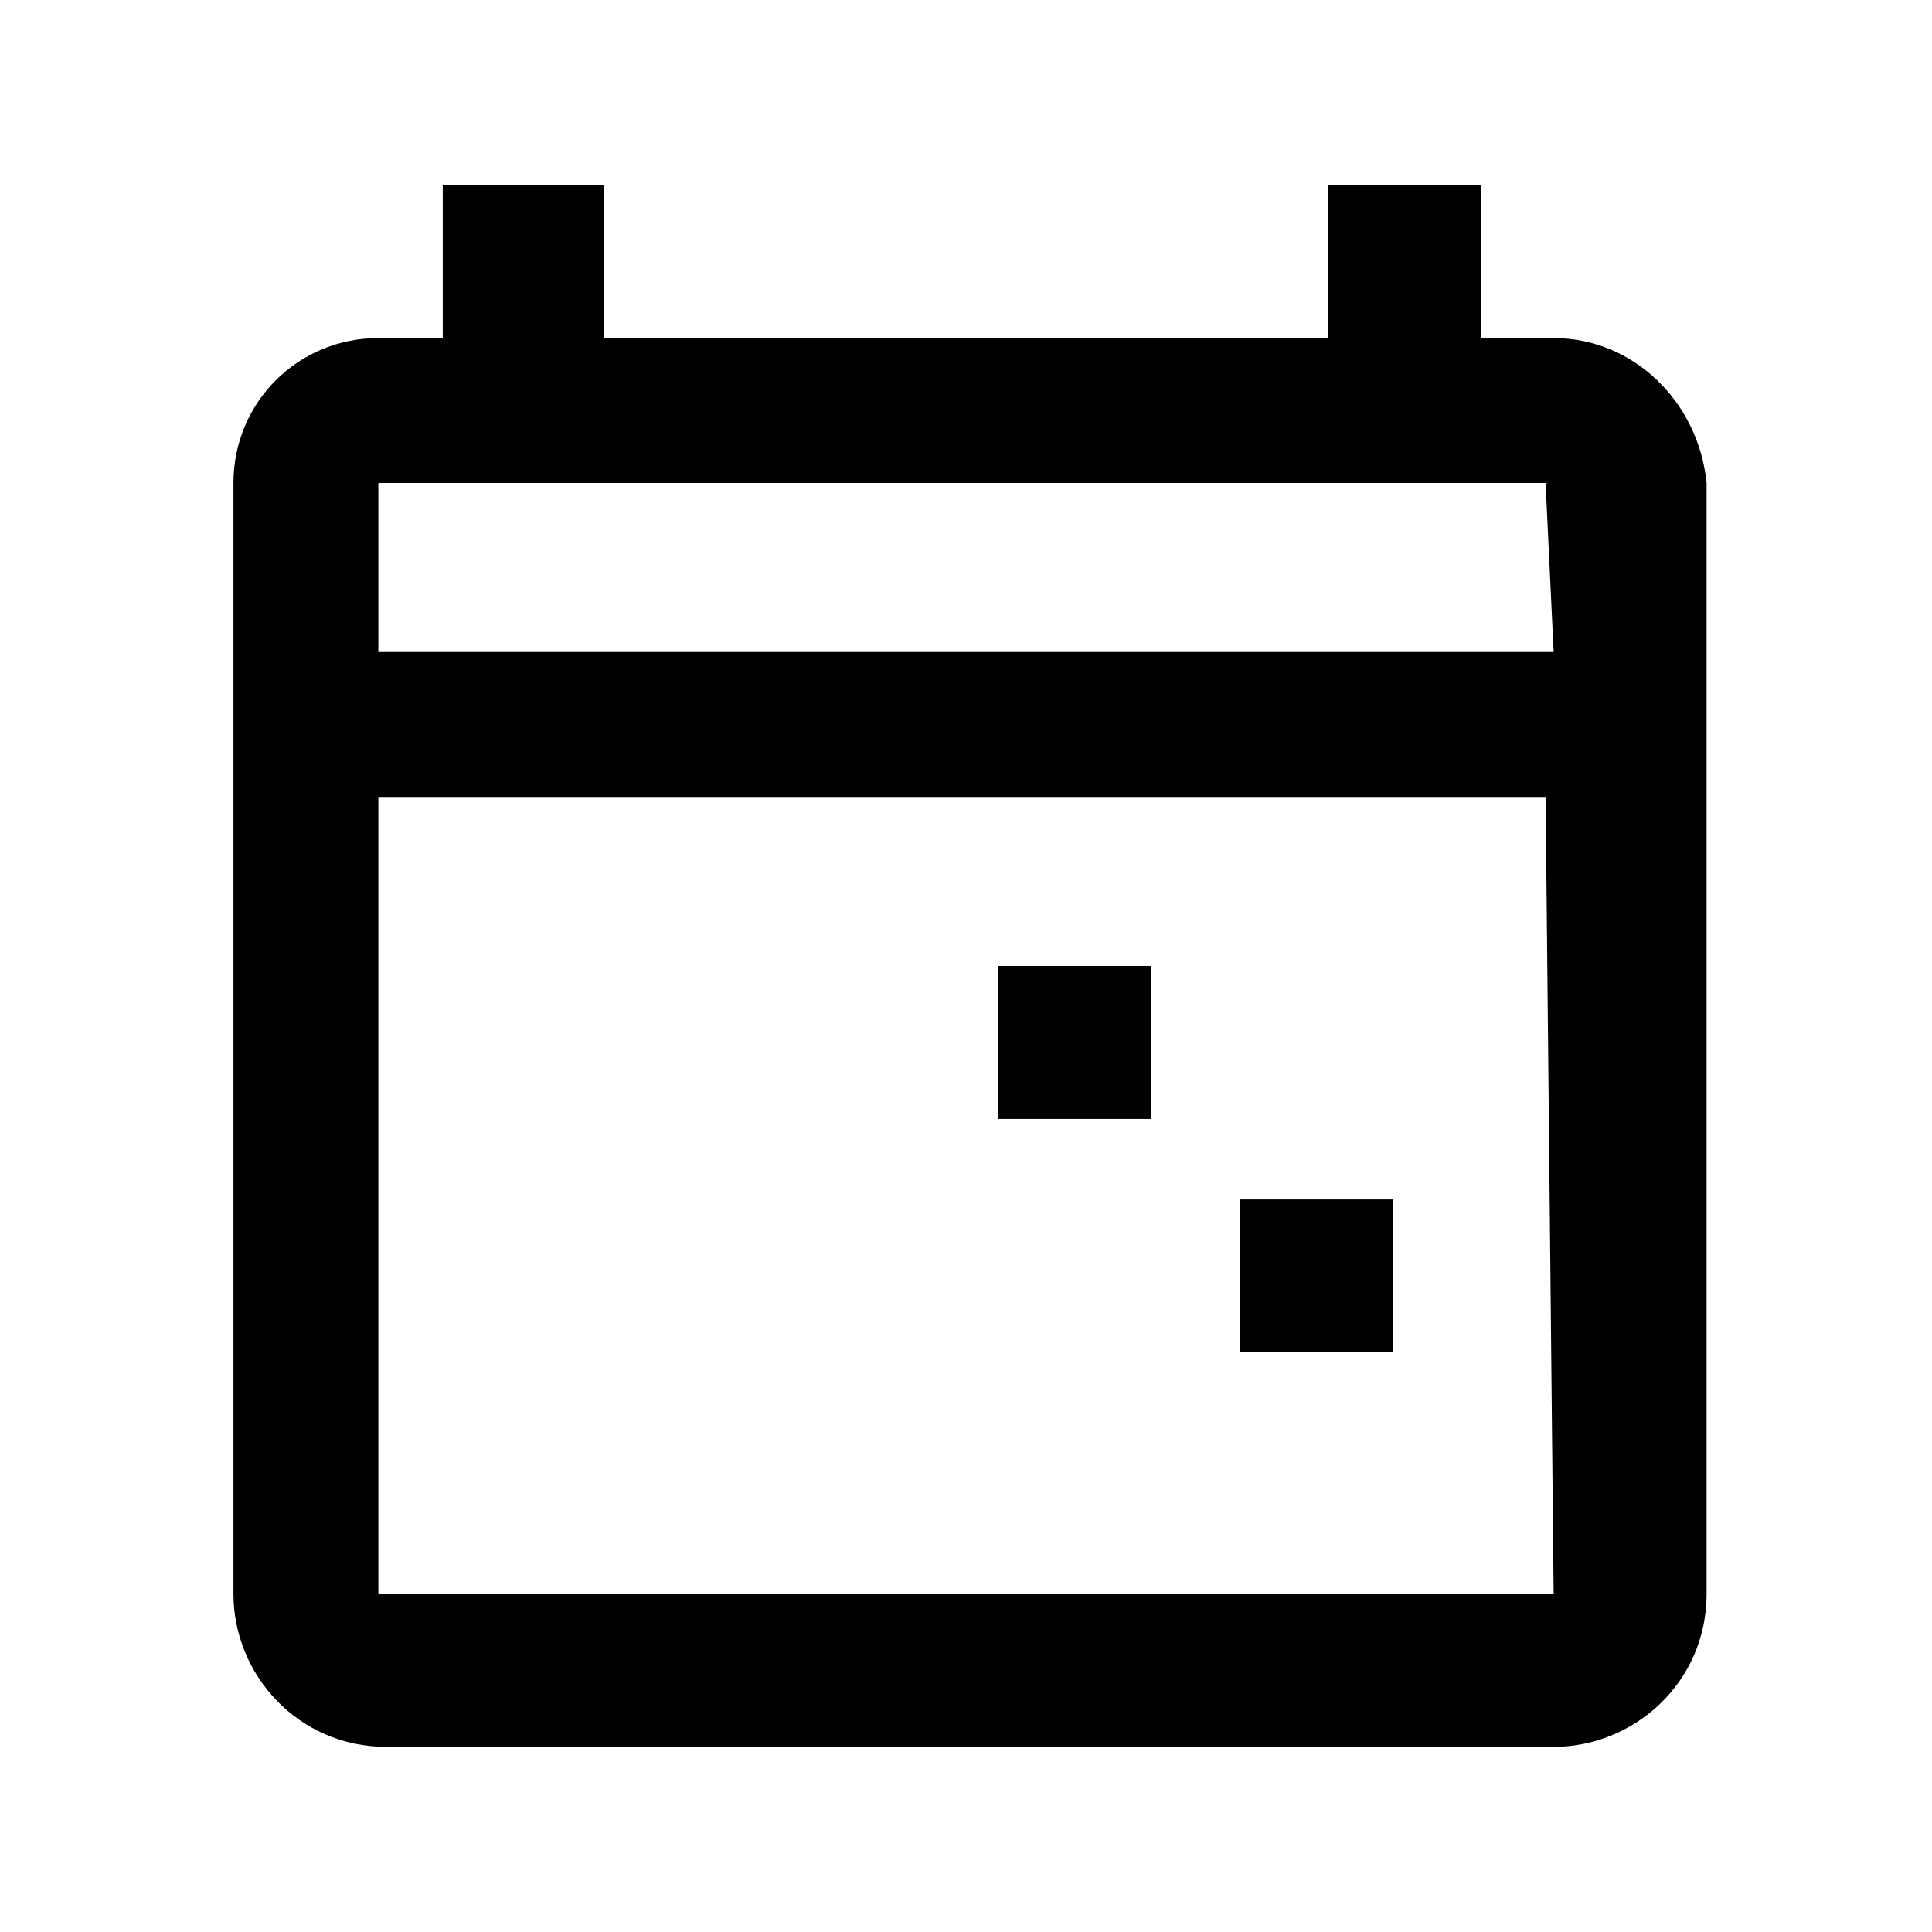 <?xml version="1.0" encoding="utf-8"?>
<!-- Generator: Adobe Illustrator 22.0.1, SVG Export Plug-In . SVG Version: 6.00 Build 0)  -->
<svg version="1.1" xmlns="http://www.w3.org/2000/svg" xmlns:xlink="http://www.w3.org/1999/xlink" x="0px" y="0px"
	 viewBox="0 0 24 24" style="enable-background:new 0 0 24 24;" xml:space="preserve">
<style type="text/css">
	.st0{fill:none;}
</style>
<g id="Capa_2">
	<rect class="st0" width="24" height="24"/>
</g>
<g id="Capa_2_1_">
	<g>
		<path d="M19.3,4.2h-0.9V2.3h-1.9v1.9h-9V2.3h-2v1.9H4.7C3.7,4.2,2.9,5,2.9,6v13.8c0,1,0.8,1.9,1.9,1.9h14.5c1,0,1.9-0.8,1.9-1.9V6
			C21.1,5,20.3,4.2,19.3,4.2z M19.3,19.8H4.7V9.9h14.5L19.3,19.8L19.3,19.8z M19.3,8.1H4.7V6h14.5L19.3,8.1L19.3,8.1z"/>
		<rect x="12.4" y="12" width="1.9" height="1.9"/>
		<rect x="15.4" y="14.9" width="1.9" height="1.9"/>
	</g>
</g>
</svg>
